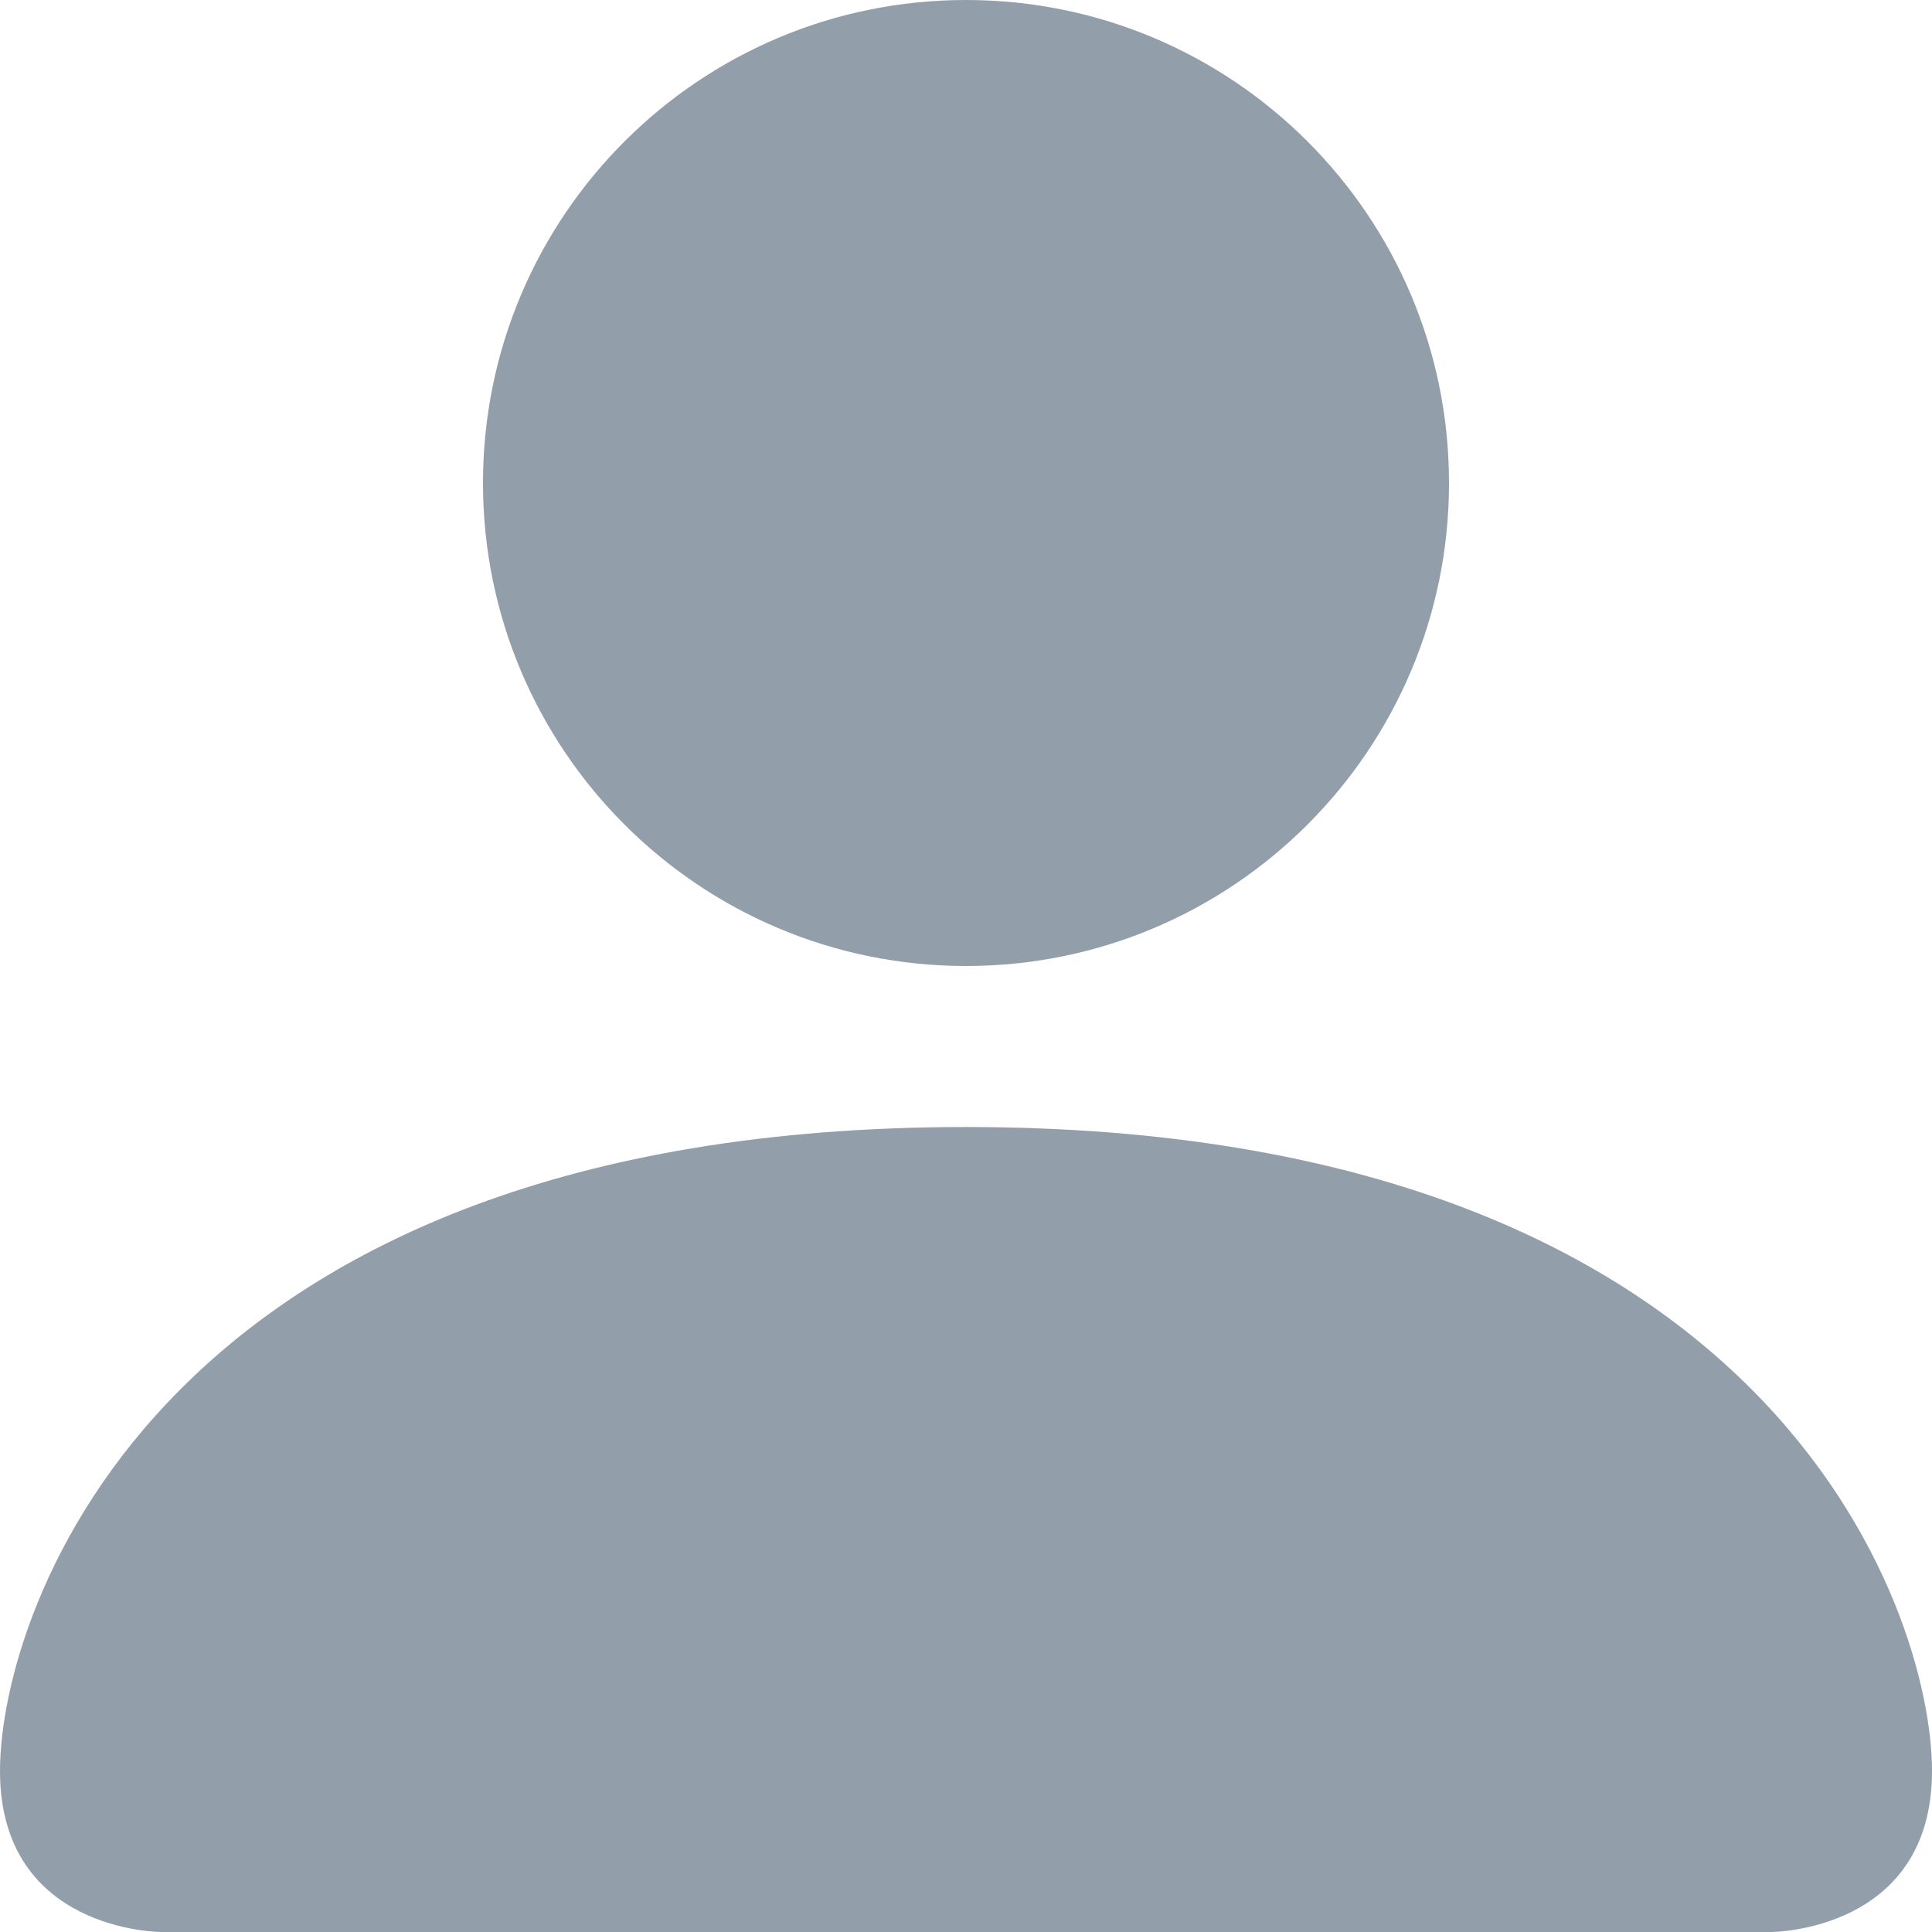 <svg width="50" height="50" viewBox="0 0 50 50" fill="none" xmlns="http://www.w3.org/2000/svg">
<path d="M4.167 50C4.167 50 0 50 0 45.833C0 41.667 4.167 29.167 25 29.167C45.833 29.167 50 41.667 50 45.833C50 50 45.833 50 45.833 50H4.167Z" fill="#929FAA"/>
<path d="M25 25C31.904 25 37.5 19.404 37.5 12.5C37.5 5.596 31.904 0 25 0C18.096 0 12.5 5.596 12.5 12.5C12.5 19.404 18.096 25 25 25Z" fill="#929FAA"/>
</svg>
